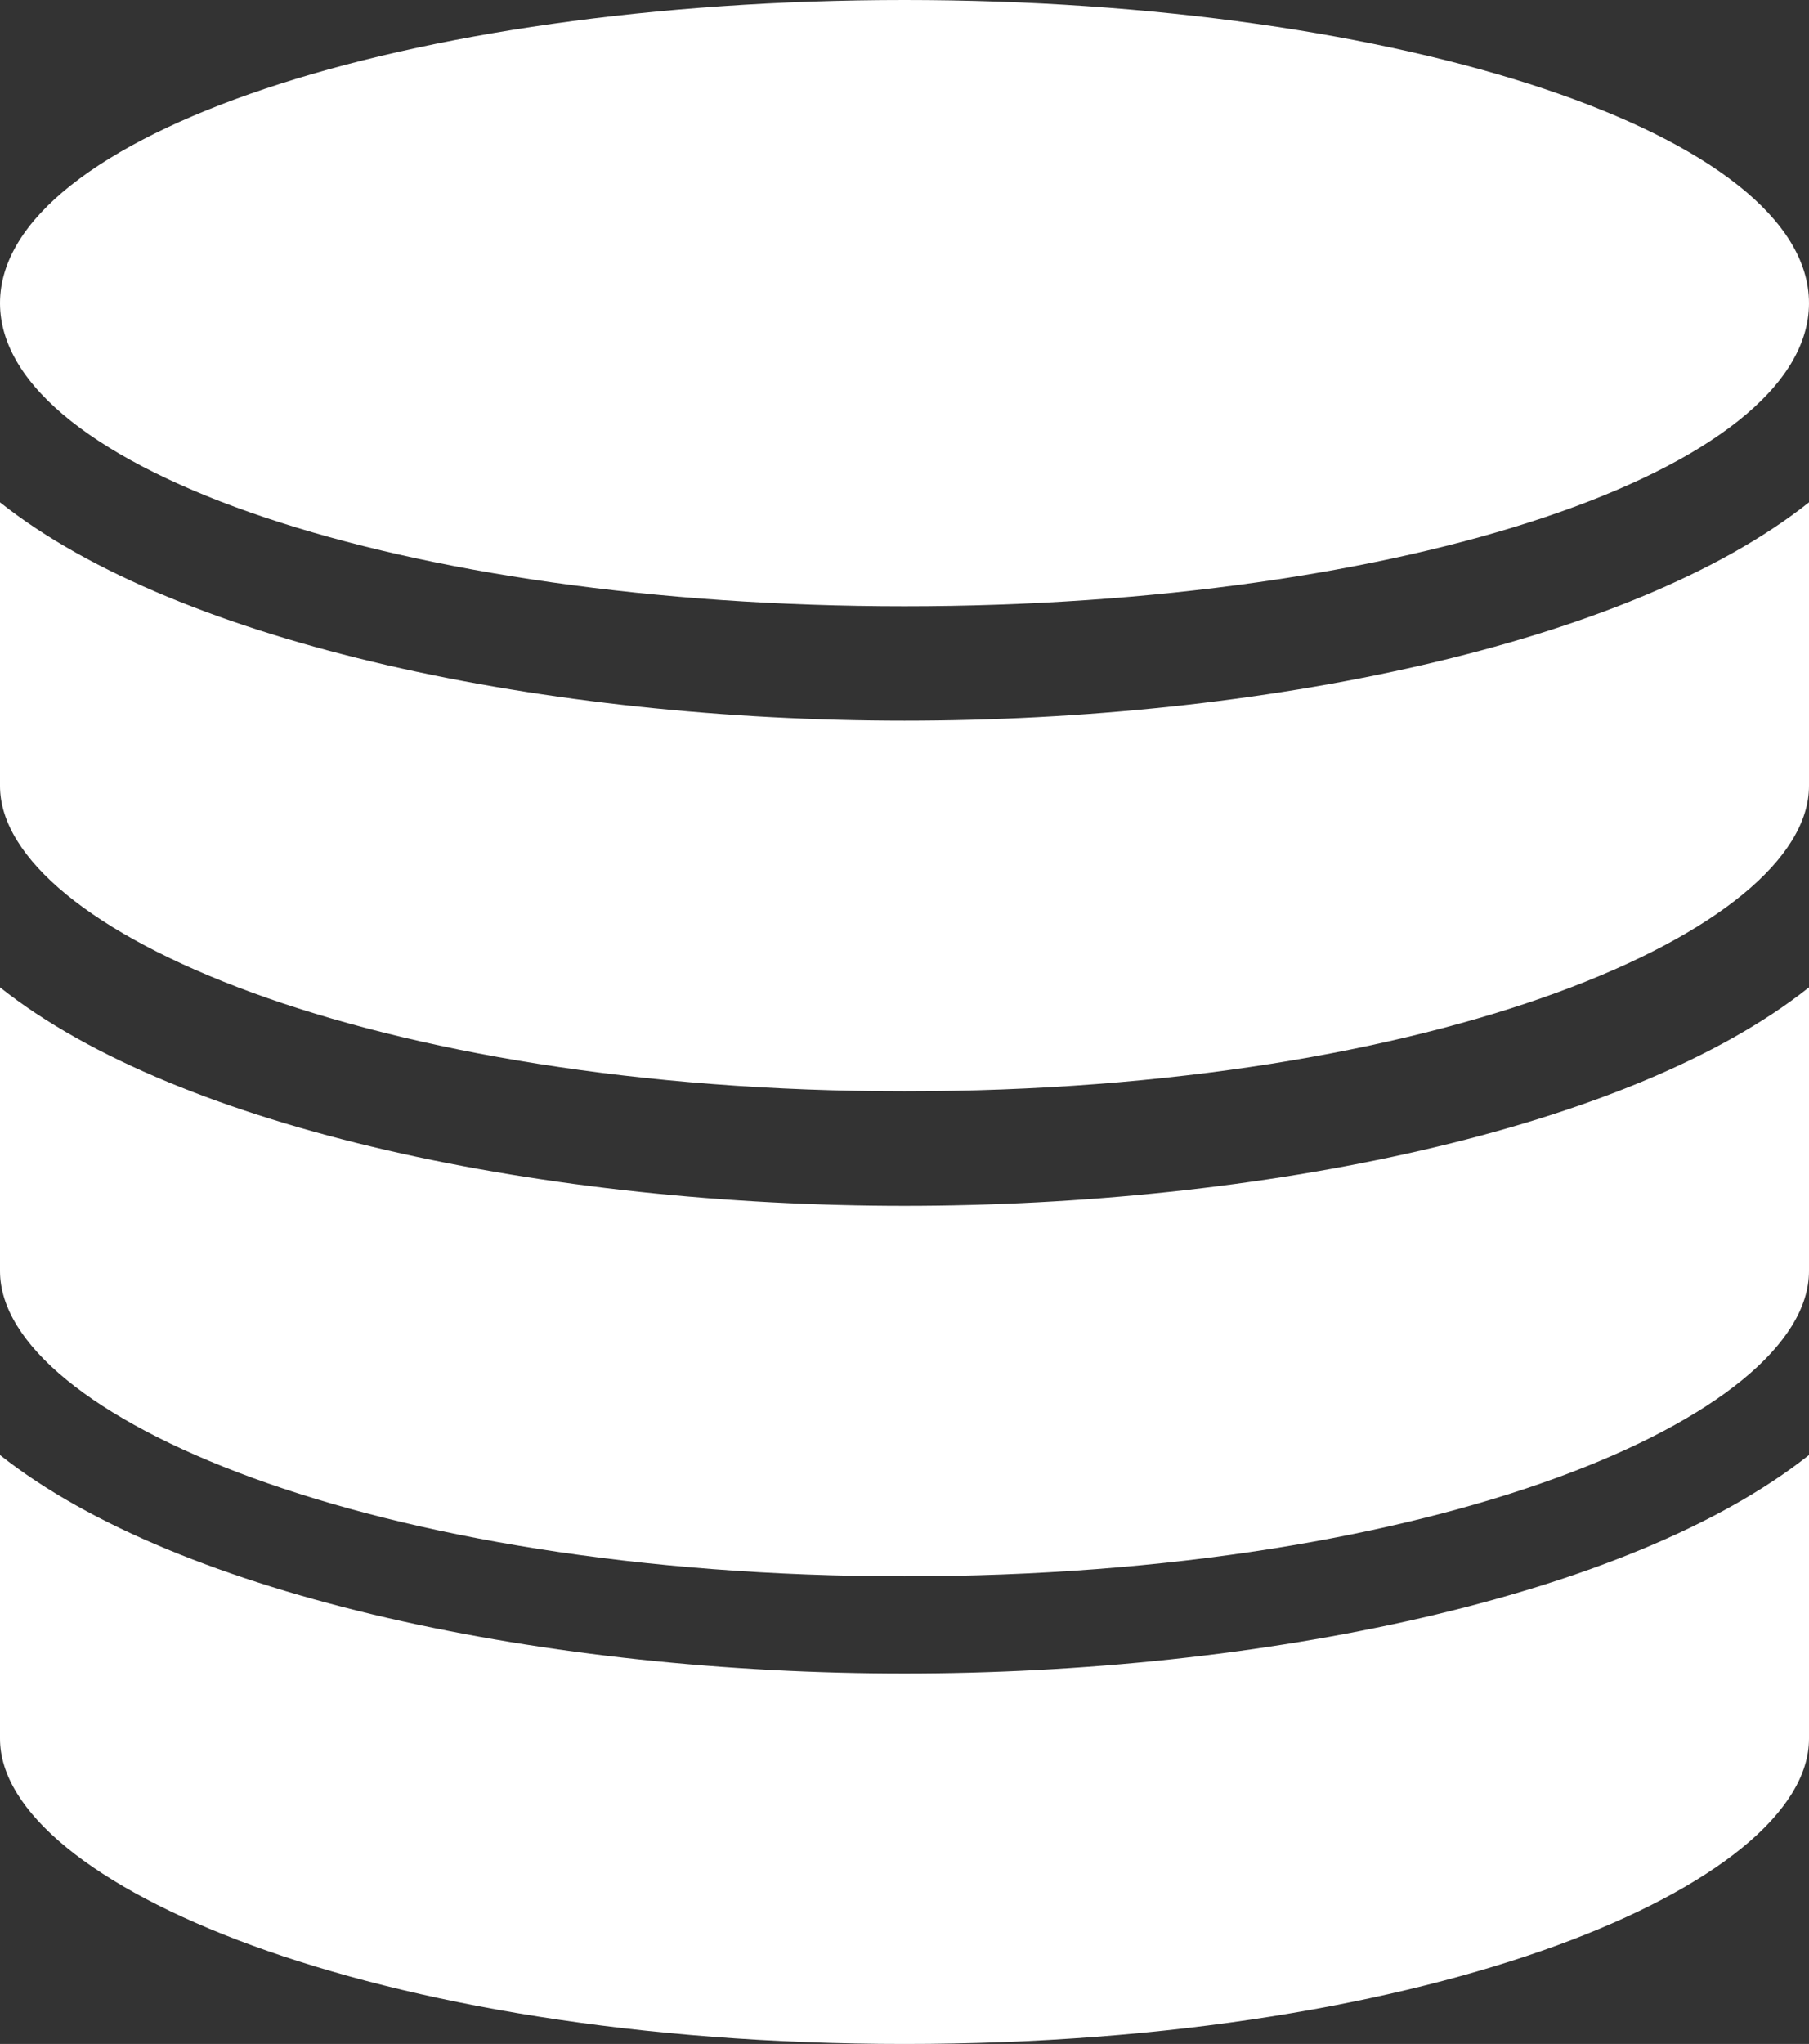<svg width="209" height="236" xmlns="http://www.w3.org/2000/svg" xmlns:xlink="http://www.w3.org/1999/xlink" overflow="hidden"><rect width="100%" height="100%" fill="#333333" stroke="none"/><defs><clipPath id="clip0"><rect x="574" y="666" width="209" height="236"/></clipPath></defs><g clip-path="url(#clip0)" transform="translate(-574 -666)"><path d="M783 701C783 720.33 736.214 736 678.5 736 620.786 736 574 720.33 574 701 574 681.67 620.786 666 678.5 666 736.214 666 783 681.67 783 701Z" fill="#FFFFFF" fill-rule="evenodd"/><path d="M574 724 574 756.745C574 773.408 616.935 792 678.5 792 740.065 792 783 773.408 783 756.745L783 724C762.187 740.518 719.398 749.213 678.5 749.213 637.602 749.213 594.813 740.518 574 724Z" fill="#FFFFFF" fill-rule="evenodd"/><path d="M574 780 574 812.762C574 829.435 616.935 848 678.5 848 740.065 848 783 829.435 783 812.762L783 780C762.187 796.527 719.398 805.227 678.5 805.227 637.602 805.227 594.813 796.527 574 780Z" fill="#FFFFFF" fill-rule="evenodd"/><path d="M574 834 574 866.762C574 883.435 616.935 902 678.5 902 740.065 902 783 883.435 783 866.762L783 834C762.187 850.49 719.398 859.227 678.5 859.227 637.602 859.227 594.813 850.49 574 834Z" fill="#FFFFFF" fill-rule="evenodd"/></g></svg>